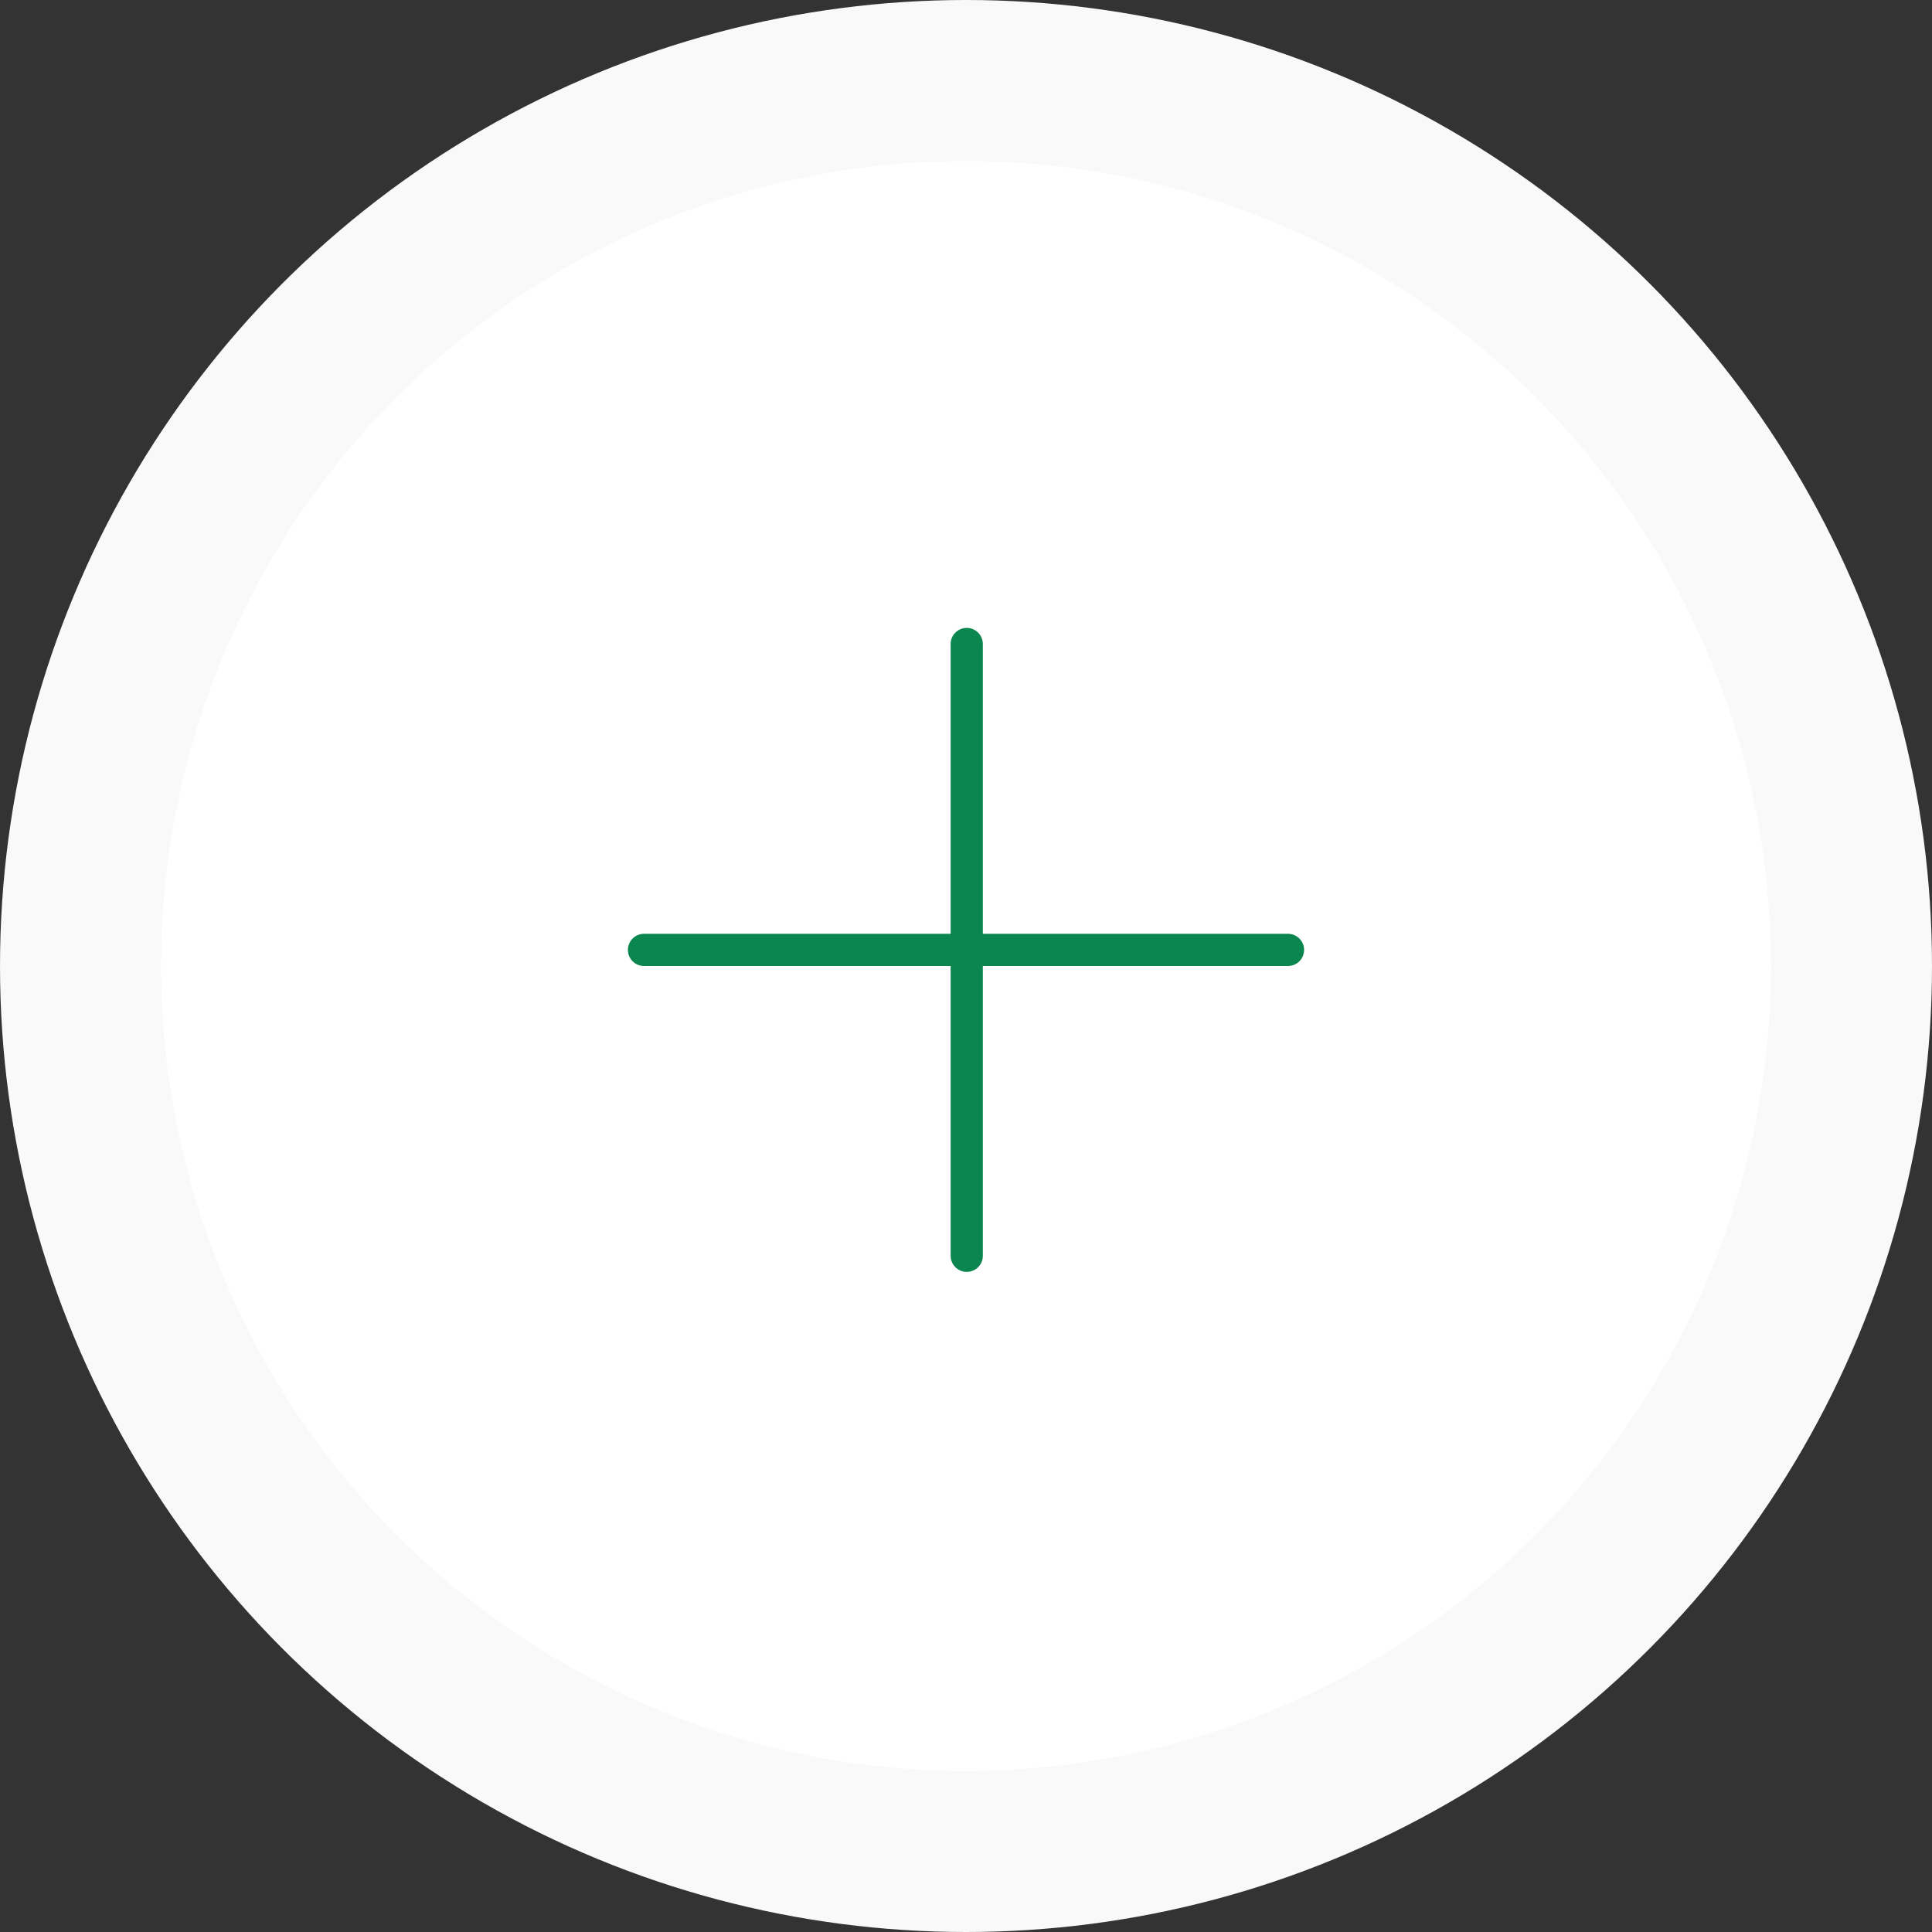 <?xml version="1.0" encoding="UTF-8"?> <svg xmlns="http://www.w3.org/2000/svg" width="60" height="60" viewBox="0 0 60 60" fill="none"><rect x="0" y="0" width="60" height="60" fill="#333333" stroke="none"/><circle cx="30" cy="30" r="27.5" fill="white" stroke="#F9F9F9" stroke-width="5"></circle><path d="M20 29.5H40" stroke="#0B864F" stroke-linecap="round"></path><path d="M30.023 20L30.023 39" stroke="#0B864F" stroke-linecap="round"></path></svg> 
